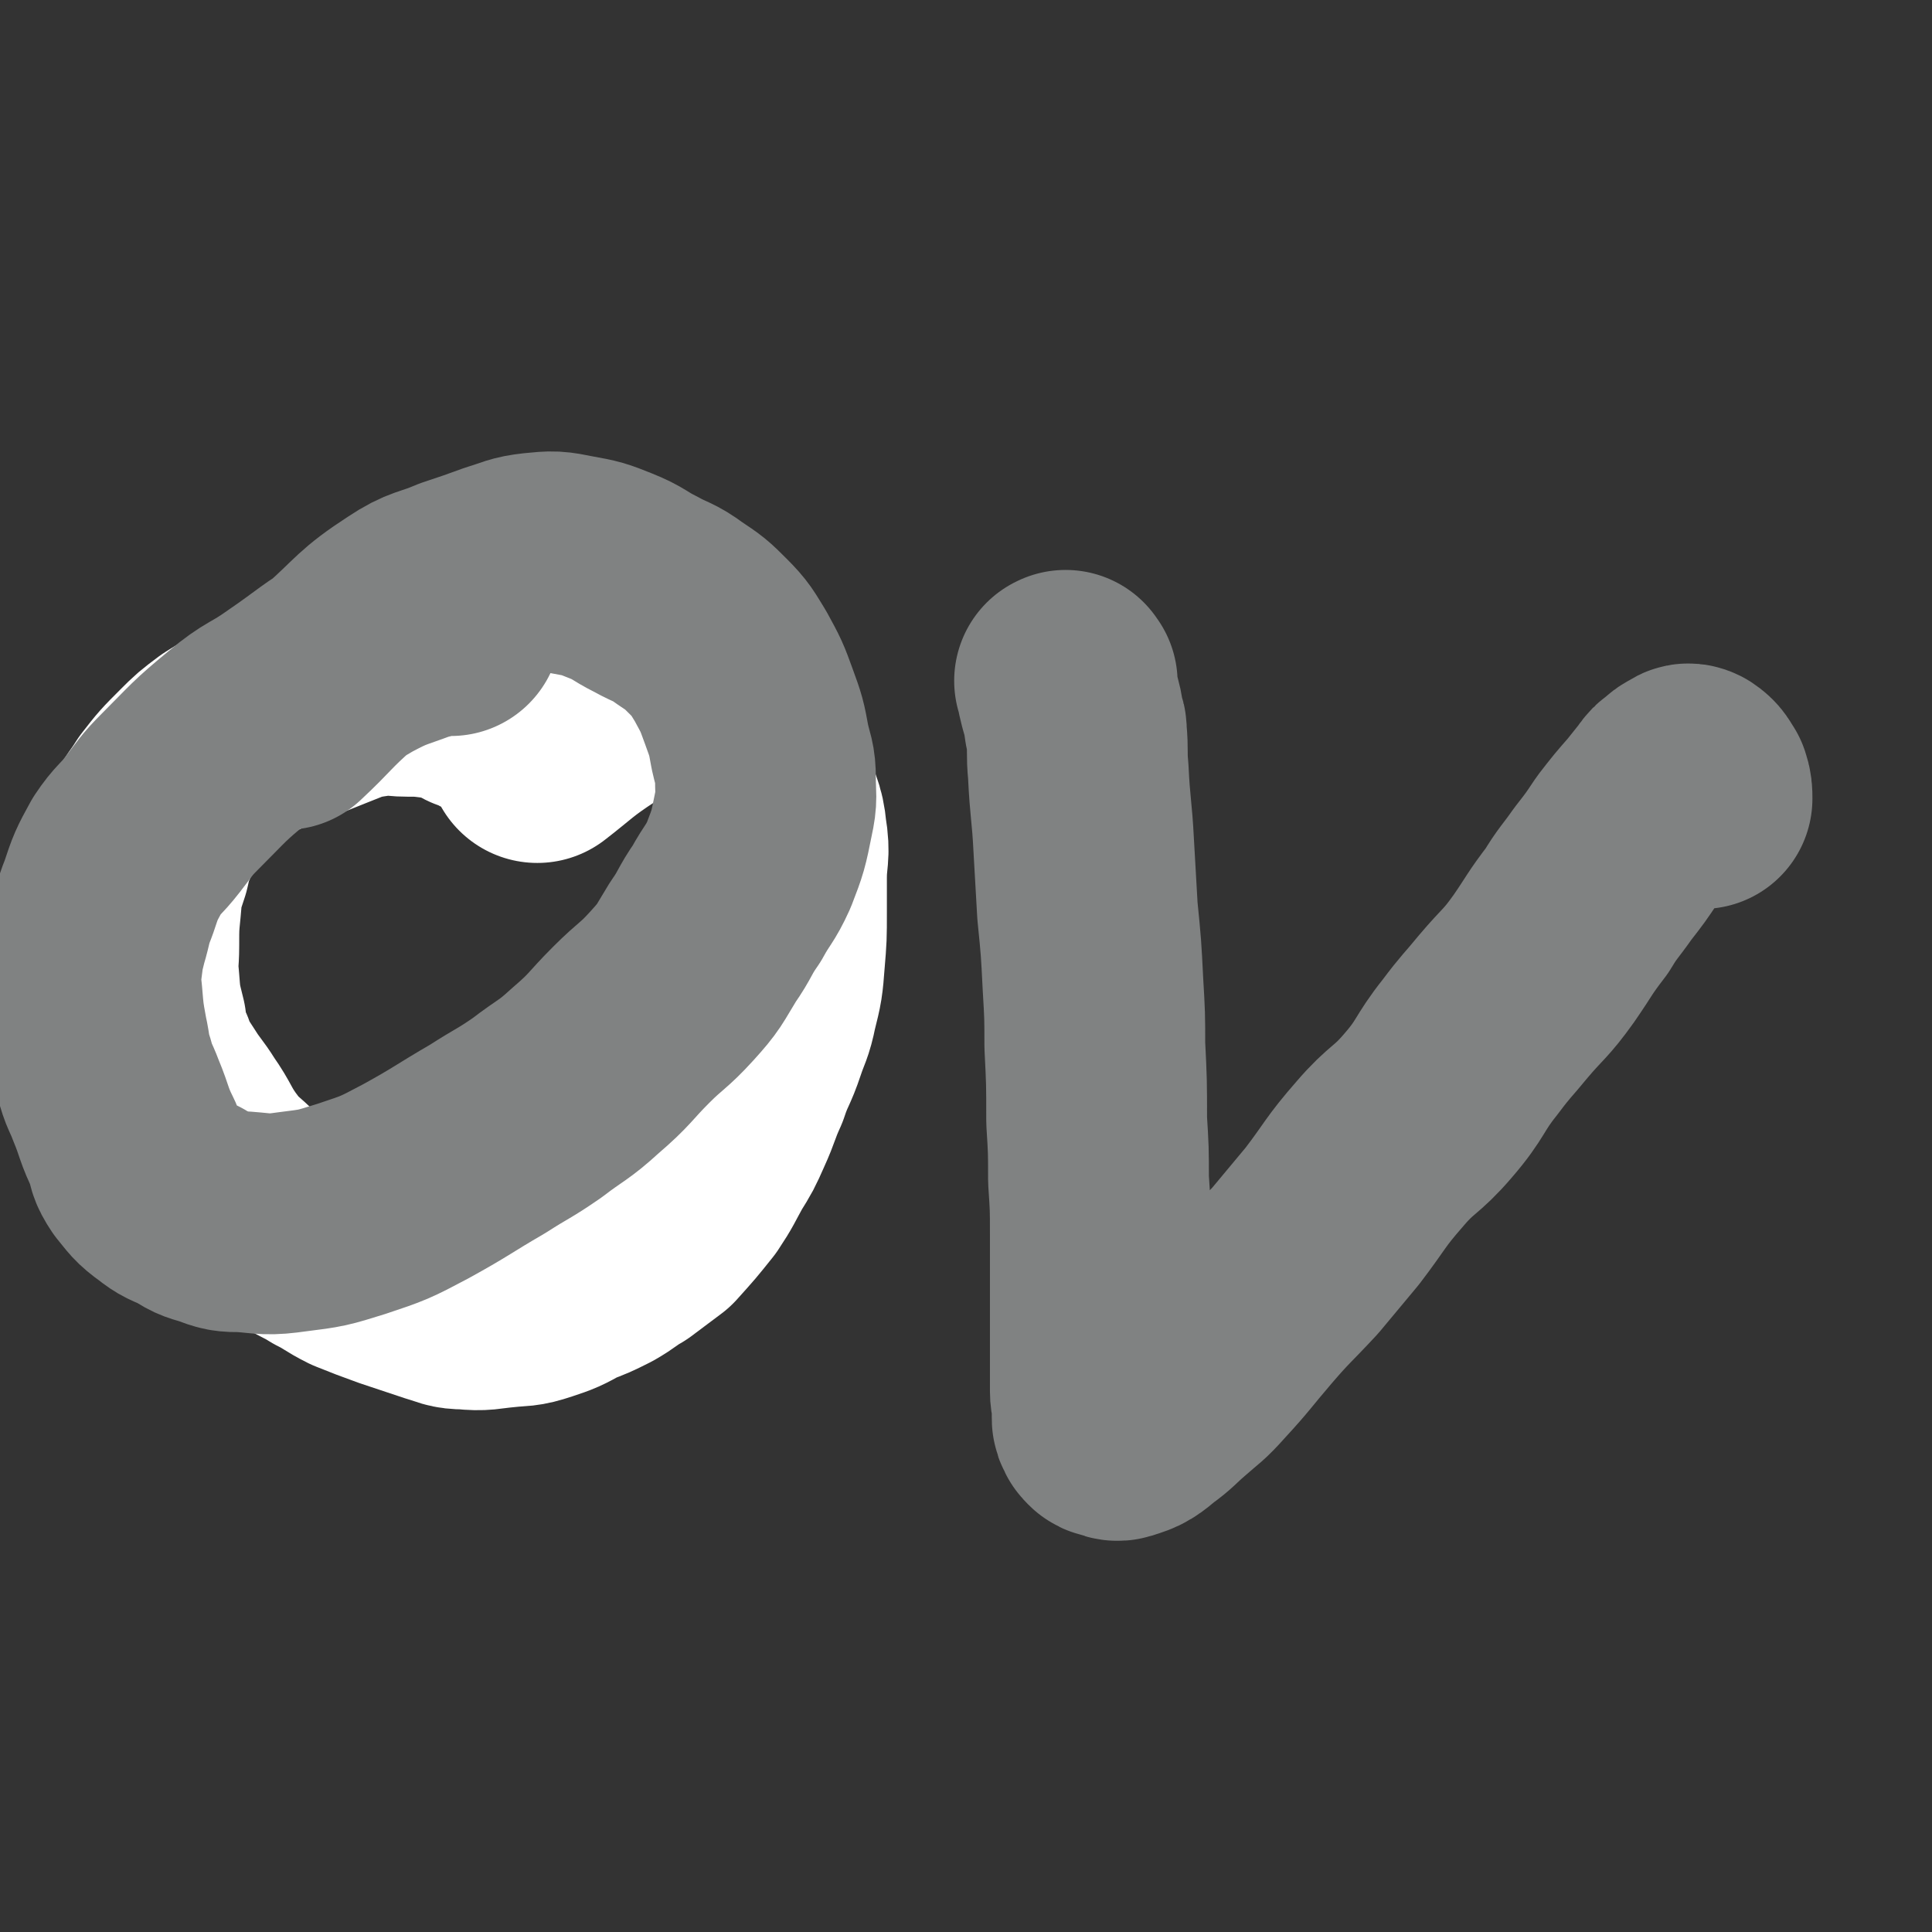 <svg viewBox='0 0 1050 1050' version='1.1' xmlns='http://www.w3.org/2000/svg' xmlns:xlink='http://www.w3.org/1999/xlink'><rect x="0" y="0" width="1050" height="1050" fill="#333333" stroke="none"/><g fill='none' stroke='#FFFFFF' stroke-width='120' stroke-linecap='round' stroke-linejoin='round'><path d='M267,385c-1,-1 -1,-1 -1,-1 -1,-1 0,0 0,0 0,0 0,0 0,0 -4,-2 -4,-2 -8,-3 -4,-2 -4,-3 -8,-4 -7,-2 -7,-2 -13,-3 -8,-1 -8,-1 -15,-1 -10,0 -10,-2 -19,0 -14,2 -14,3 -27,8 -10,4 -10,4 -20,8 -9,4 -9,3 -18,7 -8,4 -8,4 -16,9 -8,6 -8,6 -14,12 -9,9 -9,9 -16,18 -5,8 -6,8 -10,16 -4,9 -4,9 -6,18 -4,12 -4,12 -5,24 -1,10 -1,10 -1,21 0,9 -1,9 0,18 1,13 1,13 4,25 1,9 1,10 5,18 3,9 4,9 9,17 5,8 6,8 11,16 7,10 6,11 13,21 6,8 6,8 14,15 7,7 8,7 16,13 10,7 10,6 20,12 8,5 8,4 16,9 8,4 8,5 16,9 10,4 10,4 21,8 12,4 12,4 24,8 7,2 7,3 14,3 10,1 10,0 21,-1 9,-1 9,0 18,-3 9,-3 9,-3 18,-8 8,-3 8,-3 16,-7 7,-4 7,-5 14,-9 8,-6 8,-6 16,-12 9,-10 9,-10 17,-20 6,-9 6,-10 11,-19 5,-8 5,-8 9,-17 5,-11 4,-11 9,-22 4,-12 5,-11 9,-23 3,-9 4,-9 6,-19 3,-12 3,-12 4,-25 1,-12 1,-12 1,-25 0,-10 0,-10 0,-19 0,-12 2,-12 0,-24 -1,-11 -3,-11 -6,-22 -2,-8 -1,-8 -4,-15 -2,-7 -3,-7 -6,-13 -3,-6 -3,-5 -6,-11 -5,-7 -4,-8 -9,-15 -3,-5 -3,-6 -8,-10 -4,-3 -5,-4 -11,-4 -9,0 -9,2 -17,5 -16,8 -16,7 -31,17 -17,11 -19,14 -32,24 '/></g>
<g fill='none' stroke='#808282' stroke-width='120' stroke-linecap='round' stroke-linejoin='round'><path d='M245,340c-1,-1 -1,-1 -1,-1 -1,-1 -1,0 -2,0 -8,2 -8,2 -16,4 -16,6 -16,5 -31,13 -19,11 -18,12 -37,25 -14,10 -15,8 -28,19 -17,14 -16,14 -32,30 -8,8 -8,9 -15,18 -7,9 -8,8 -14,17 -6,11 -6,11 -10,23 -4,10 -3,10 -6,20 -2,8 -2,8 -3,16 -1,8 -1,8 0,17 1,12 1,12 3,23 2,9 1,9 4,18 2,8 3,8 6,16 5,12 4,13 10,25 2,7 1,7 5,13 5,6 5,7 12,12 5,4 6,4 13,7 6,4 6,4 13,6 8,3 8,3 16,3 13,1 13,2 27,0 16,-2 16,-2 32,-7 18,-6 18,-6 35,-15 20,-11 20,-12 39,-23 14,-9 14,-8 27,-17 13,-10 14,-9 26,-20 14,-12 13,-13 25,-25 11,-11 12,-10 22,-21 10,-11 9,-11 17,-24 7,-10 6,-11 13,-21 6,-11 7,-10 12,-21 5,-13 5,-13 8,-28 2,-9 1,-9 1,-19 0,-8 -1,-8 -3,-17 -2,-11 -2,-11 -6,-22 -4,-11 -4,-11 -10,-22 -5,-8 -5,-9 -12,-16 -7,-7 -7,-7 -16,-13 -8,-6 -9,-5 -18,-10 -10,-5 -9,-6 -19,-10 -10,-4 -10,-4 -21,-6 -10,-2 -10,-2 -20,-1 -9,1 -9,2 -19,5 -11,4 -11,4 -23,8 -14,6 -15,4 -27,12 -20,13 -19,15 -37,31 -16,14 -15,15 -30,29 0,0 0,0 0,0 '/><path d='M580,371c-1,-1 -1,-2 -1,-1 -1,0 0,0 0,1 1,5 1,5 2,9 2,7 2,7 3,14 0,0 0,0 0,0 1,2 1,2 1,4 1,11 0,11 1,21 1,21 2,21 3,41 1,18 1,18 2,35 2,20 2,20 3,40 1,17 1,17 1,33 1,20 1,20 1,41 1,16 1,16 1,32 1,15 1,15 1,30 0,15 0,15 0,29 0,8 0,8 0,15 0,7 0,7 0,14 0,7 0,7 0,14 0,7 0,7 0,13 0,4 1,4 1,9 0,2 0,3 0,5 0,2 0,2 1,3 0,1 0,1 1,2 1,1 1,1 2,1 3,1 4,2 6,1 7,-2 8,-3 14,-8 7,-5 7,-6 14,-12 9,-8 9,-7 17,-16 12,-13 12,-14 24,-28 12,-14 13,-14 26,-28 10,-12 10,-12 20,-24 13,-17 12,-18 26,-34 12,-14 14,-12 26,-26 13,-15 11,-17 23,-32 9,-12 9,-11 18,-22 11,-13 12,-12 22,-26 9,-13 8,-13 18,-26 6,-10 7,-10 14,-20 7,-9 7,-9 13,-18 7,-9 7,-9 14,-17 4,-5 4,-5 8,-10 2,-3 2,-3 5,-5 2,-2 2,-2 4,-3 2,-1 2,-2 4,-1 3,2 3,3 5,6 1,3 1,4 1,7 '/></g>
</svg>